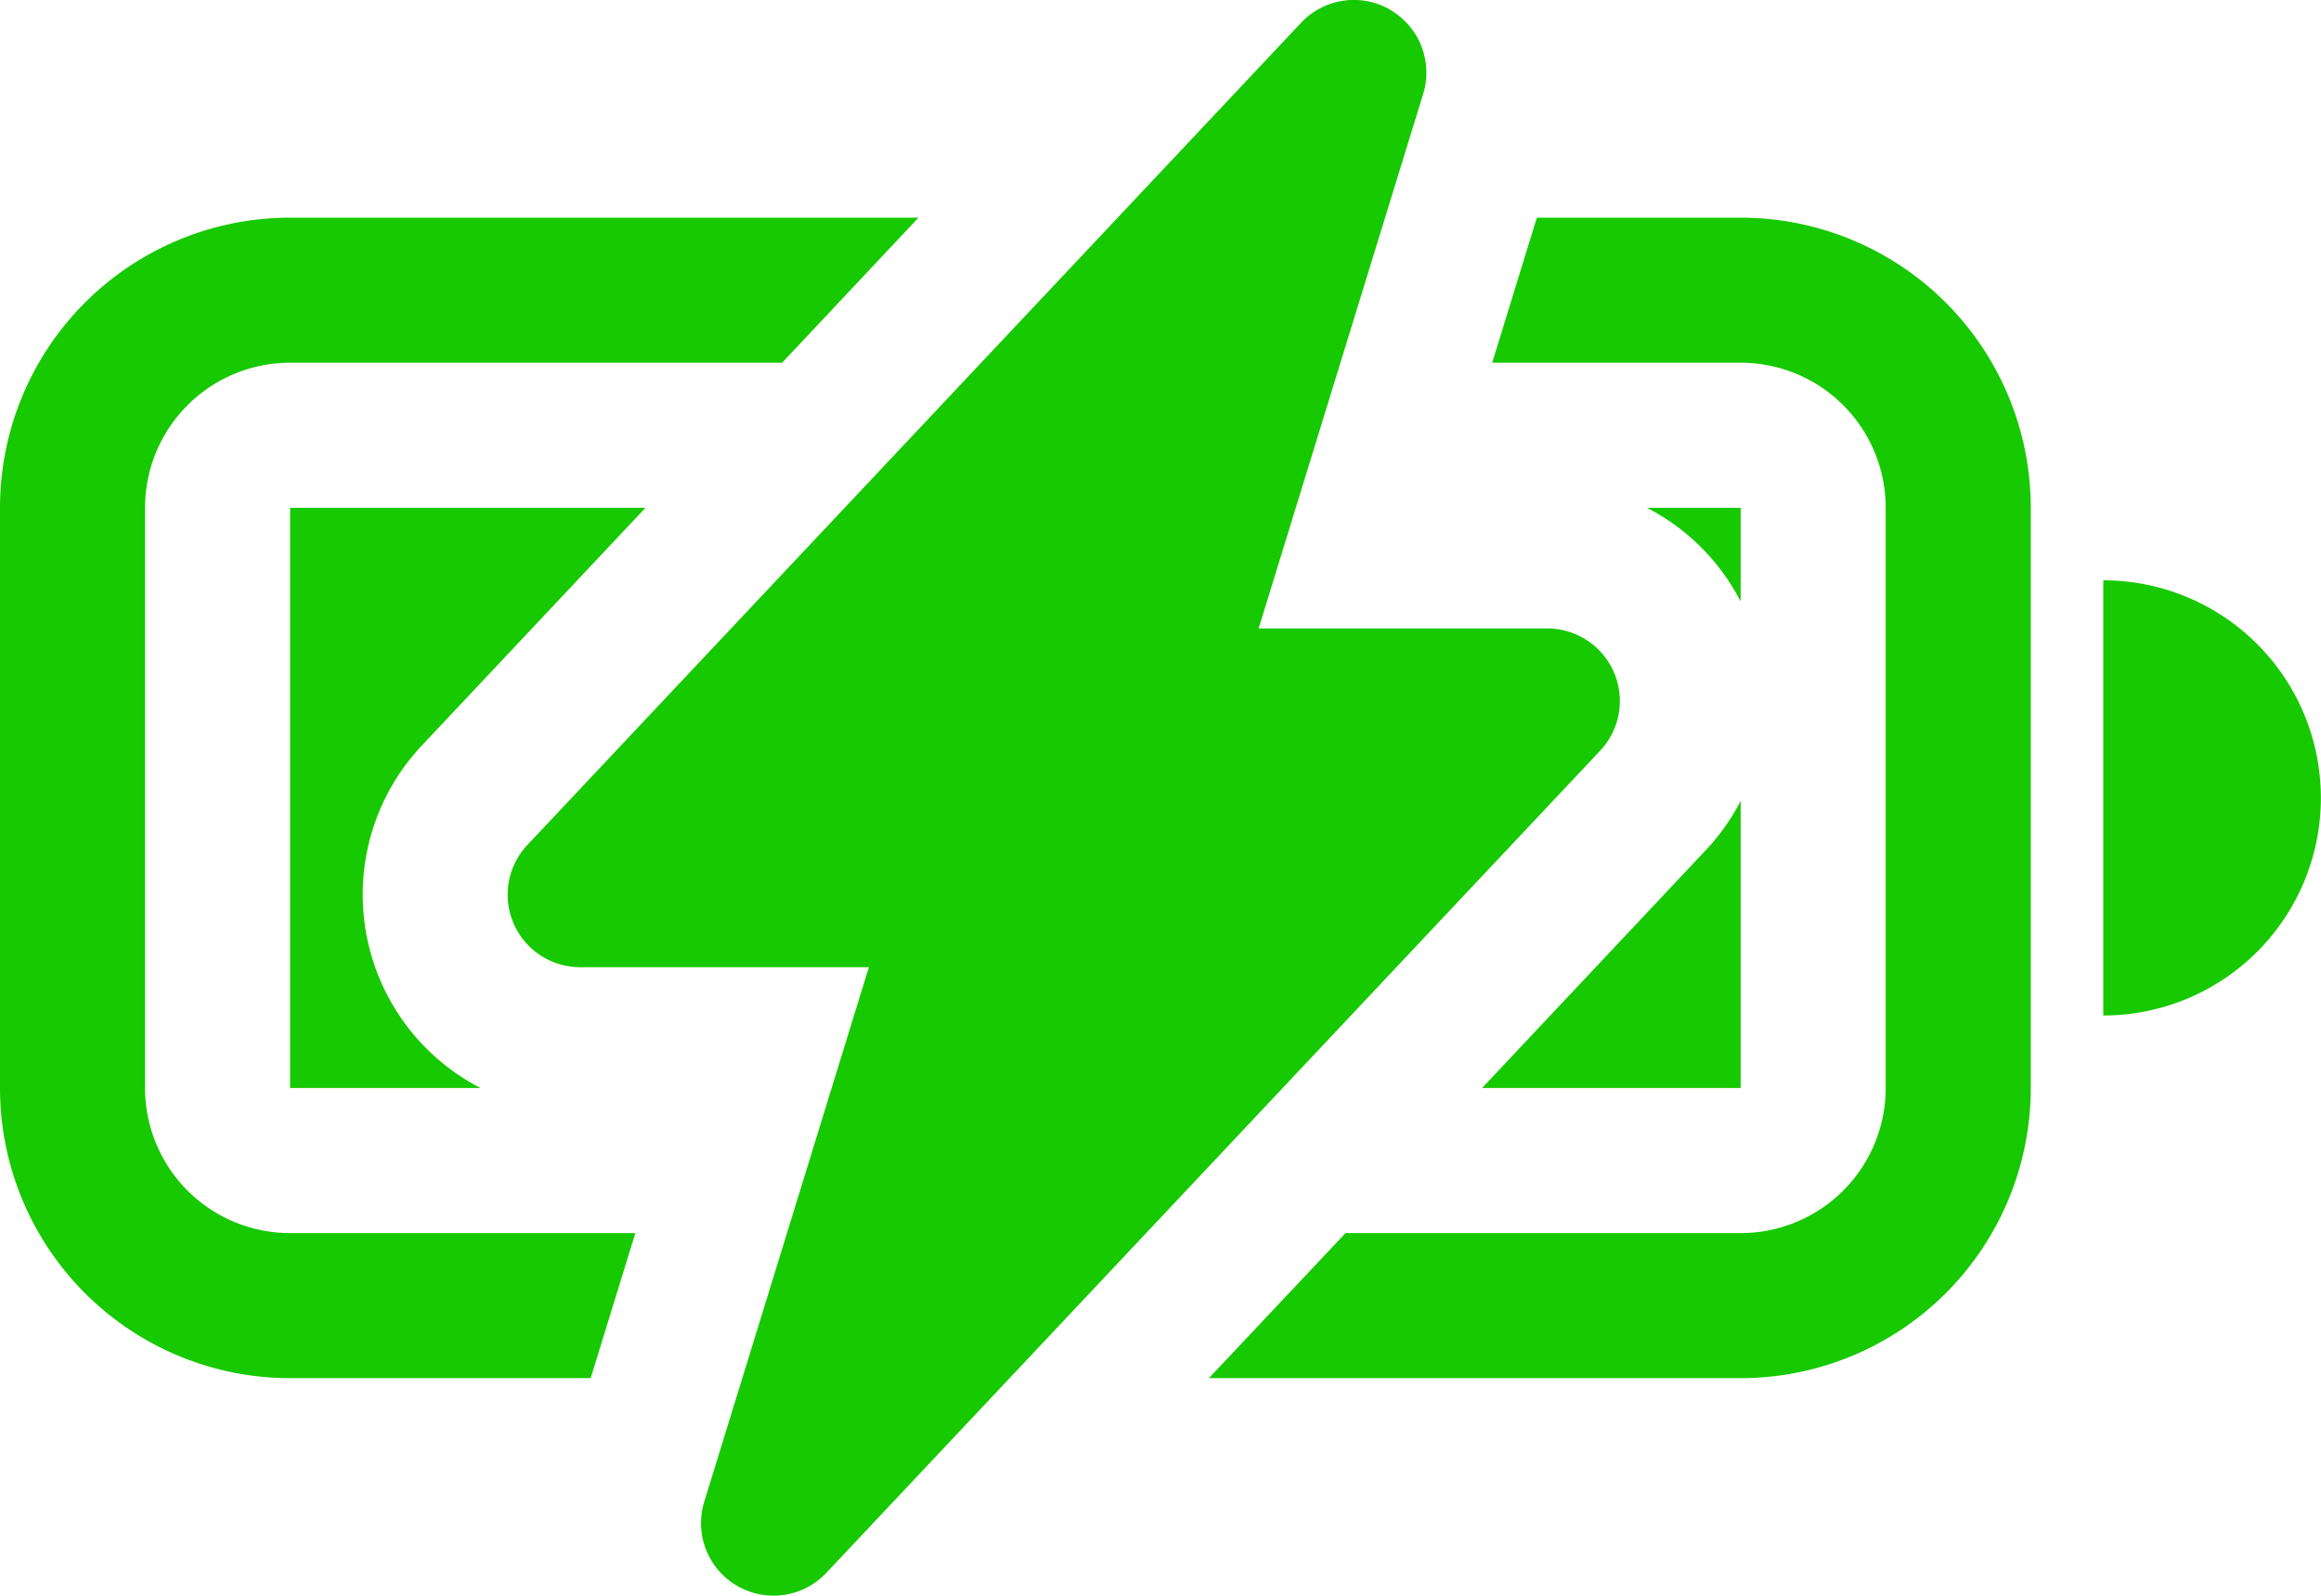<?xml version="1.0" encoding="UTF-8" standalone="no"?>
<!-- Created with Inkscape (http://www.inkscape.org/) -->

<svg
   width="17.905mm"
   height="12.31mm"
   viewBox="0 0 17.905 12.31"
   version="1.1"
   id="svg267803"
   inkscape:version="1.1.1 (3bf5ae0d25, 2021-09-20)"
   sodipodi:docname="icon-battery_storage.svg"
   xmlns:inkscape="http://www.inkscape.org/namespaces/inkscape"
   xmlns:sodipodi="http://sodipodi.sourceforge.net/DTD/sodipodi-0.dtd"
   xmlns="http://www.w3.org/2000/svg"
   xmlns:svg="http://www.w3.org/2000/svg">
  <sodipodi:namedview
     id="namedview267805"
     pagecolor="#ffffff"
     bordercolor="#999999"
     borderopacity="1"
     inkscape:pageshadow="0"
     inkscape:pageopacity="0"
     inkscape:pagecheckerboard="0"
     inkscape:document-units="mm"
     showgrid="false"
     inkscape:zoom="0.66368547"
     inkscape:cx="-36.161708"
     inkscape:cy="68.556571"
     inkscape:window-width="1920"
     inkscape:window-height="1001"
     inkscape:window-x="1191"
     inkscape:window-y="351"
     inkscape:window-maximized="1"
     inkscape:current-layer="layer1" />
  <defs
     id="defs267800" />
  <g
     inkscape:label="Layer 1"
     inkscape:groupmode="layer"
     id="layer1"
     transform="translate(-114.233,-130.186)">
    <g
       style="fill:#17c900;fill-opacity:1"
       id="g126388"
       transform="matrix(1.119,0,0,1.119,114.233,127.389)"
       inkscape:export-filename="C:\Users\CRR\EVENTUS Wirtschaftsberatung GmbH\Mandate - General\Aktuell\Neue Energiewende\11_Website\assets\icon-battery_storage.png"
       inkscape:export-xdpi="98"
       inkscape:export-ydpi="98">
      <path
         d="m 9.585,2.568 a 0.5,0.5 0 0 1 0.226,0.58 L 8.677,6.832 h 1.99 a 0.5,0.5 0 0 1 0.364,0.843 L 5.697,13.342 A 0.5,0.5 0 0 1 4.855,12.852 L 5.99,9.167 H 4 A 0.5,0.5 0 0 1 3.636,8.324 L 8.969,2.657 a 0.5,0.5 0 0 1 0.616,-0.09 z"
         id="path126370"
         style="fill:#17c900;fill-opacity:1" />
      <path
         d="M 2,4 H 6.332 L 5.392,5 H 2 A 1,1 0 0 0 1,6 v 4 a 1,1 0 0 0 1,1 H 4.38 L 4.072,12 H 2 A 2,2 0 0 1 0,10 V 6 A 2,2 0 0 1 2,4 Z"
         id="path126372"
         style="fill:#17c900;fill-opacity:1" />
      <path
         d="M 2,6 H 4.45 L 2.908,7.639 A 1.5,1.5 0 0 0 3.313,10 H 2 Z M 10.595,4 10.287,5 H 12 a 1,1 0 0 1 1,1 v 4 a 1,1 0 0 1 -1,1 H 9.276 L 8.334,12 H 12 a 2,2 0 0 0 2,-2 V 6 A 2,2 0 0 0 12,4 Z"
         id="path126374"
         style="fill:#17c900;fill-opacity:1" />
      <path
         d="M 12,10 H 10.217 L 11.759,8.361 C 11.856,8.258 11.937,8.143 12,8.021 Z M 12,6.646 V 6 H 11.354 A 1.5,1.5 0 0 1 12,6.646 Z M 16,8 a 1.5,1.5 0 0 1 -1.5,1.5 v -3 A 1.5,1.5 0 0 1 16,8 Z"
         id="path126376"
         style="fill:#17c900;fill-opacity:1" />
    </g>
  </g>
</svg>
